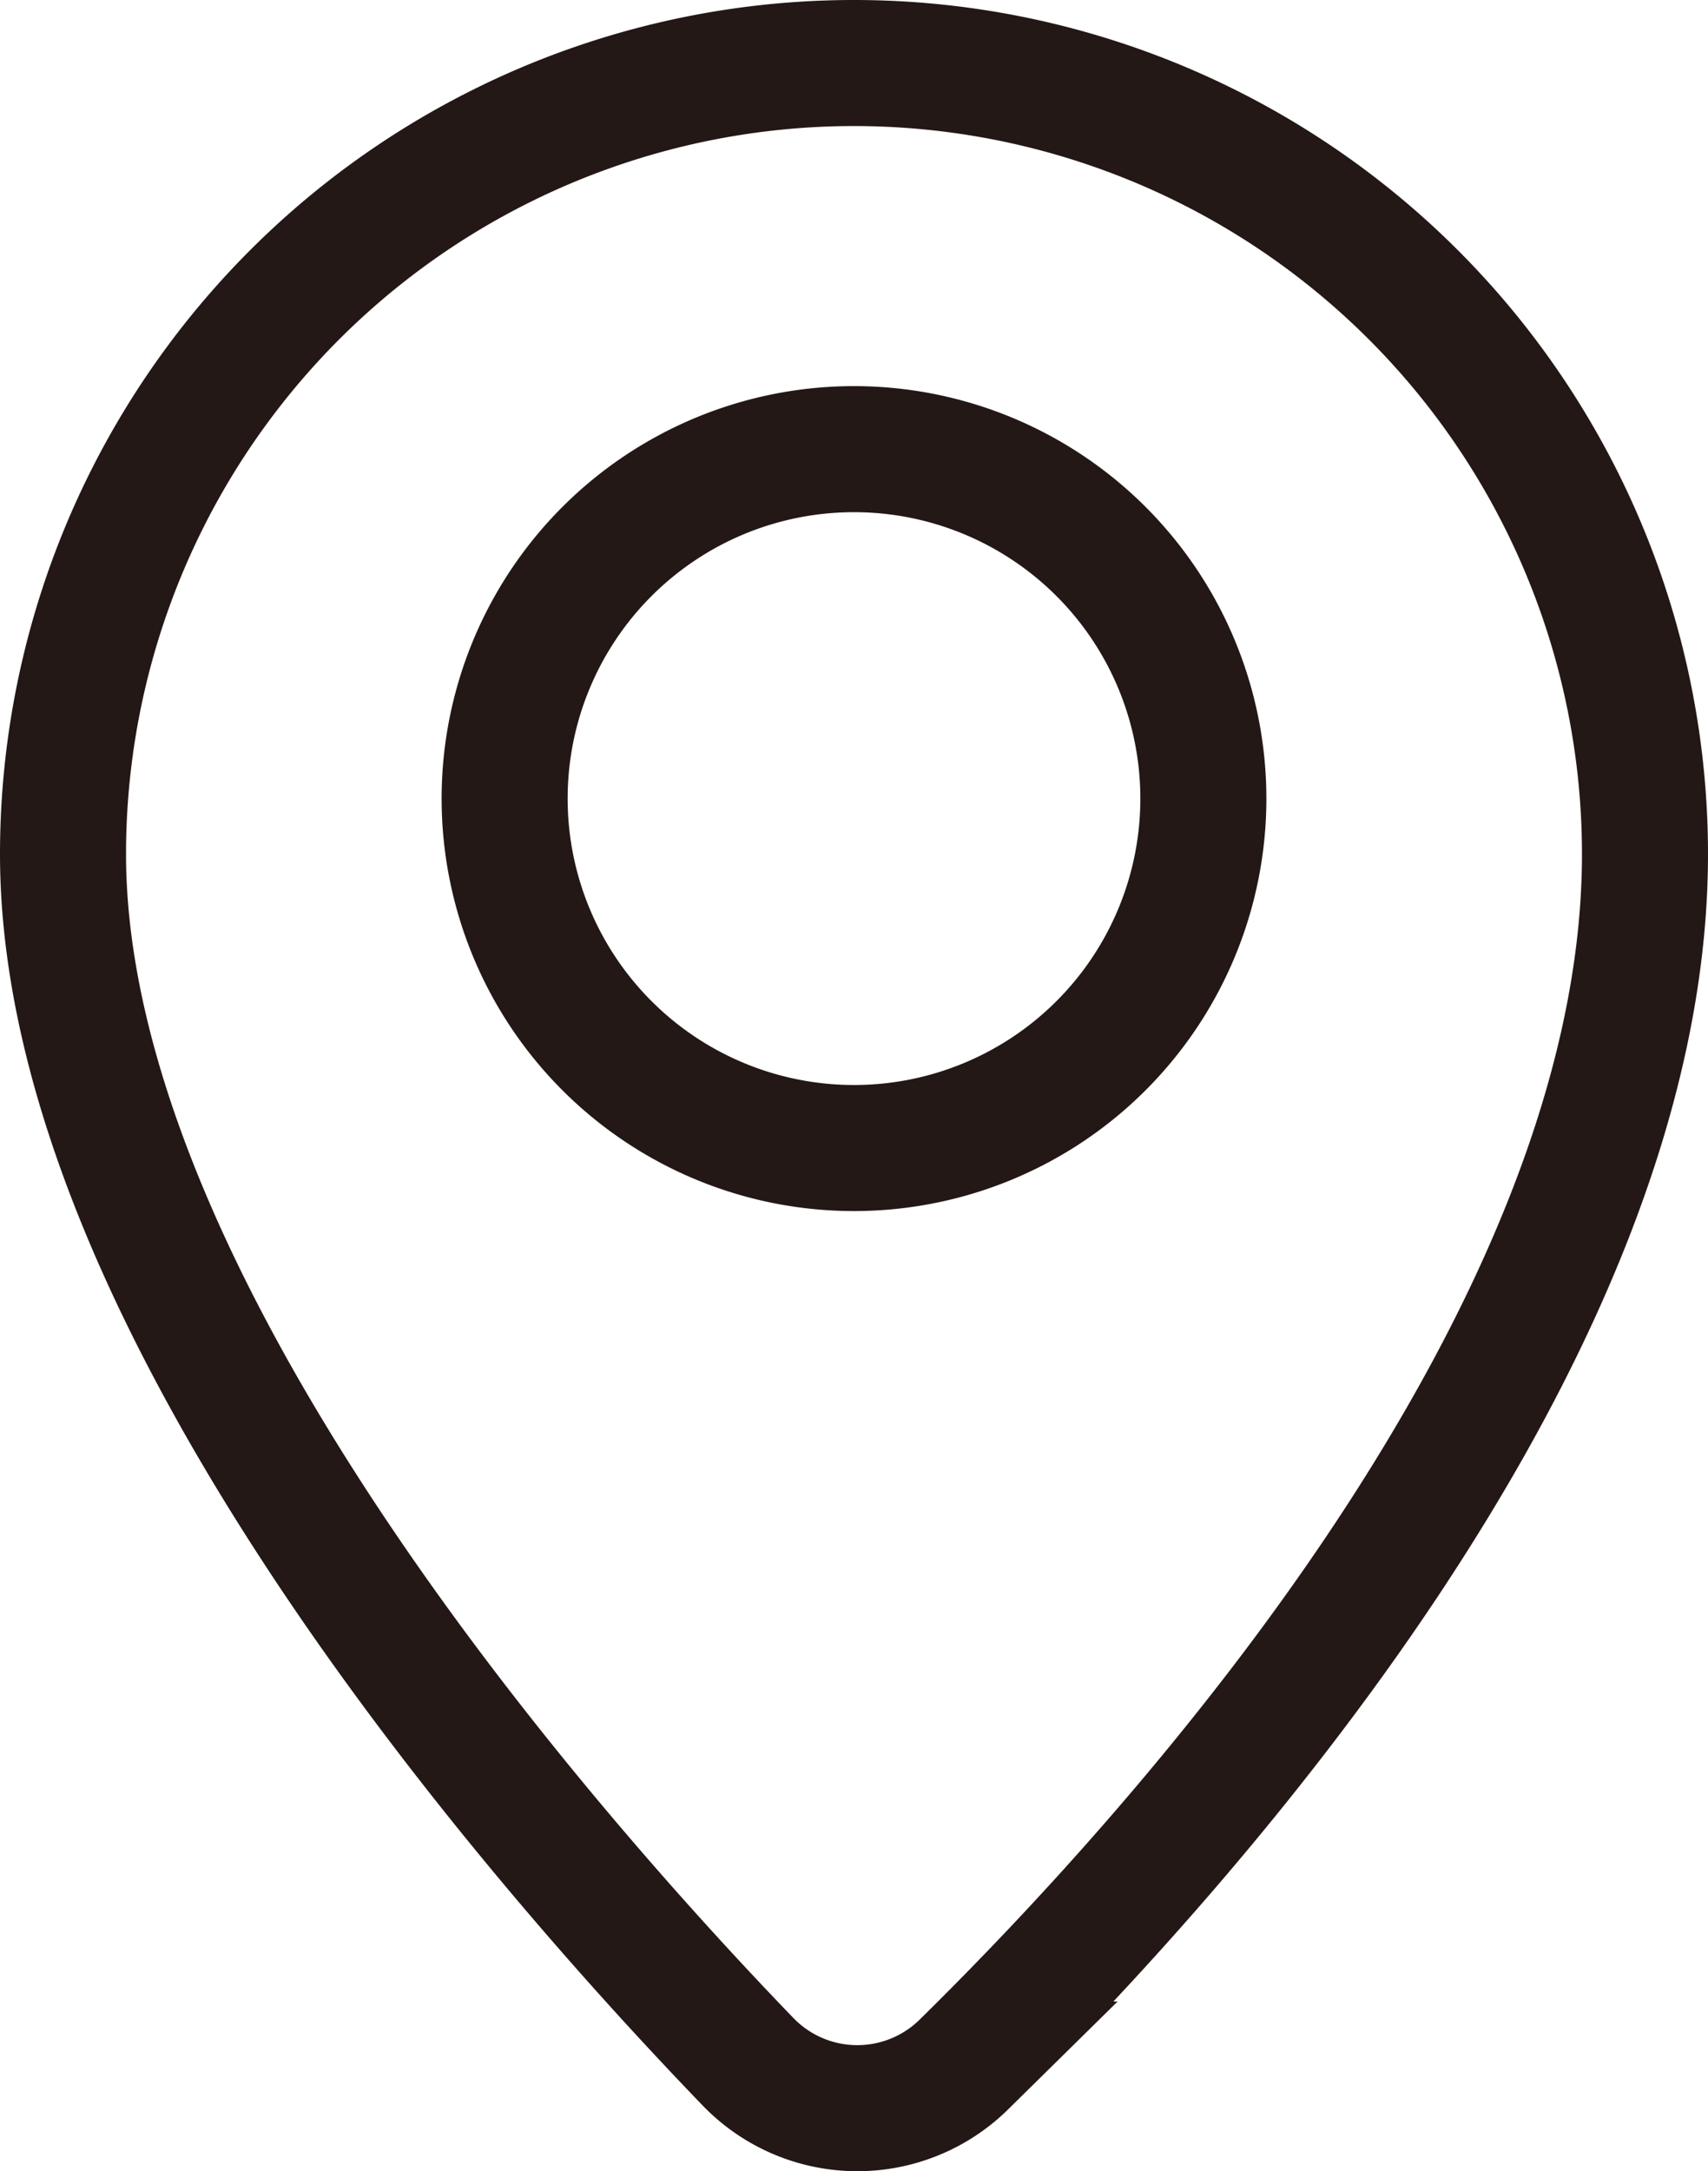 <svg height="17.224" viewBox="0 0 13.552 17.224" width="13.552" xmlns="http://www.w3.org/2000/svg"><g fill="none" stroke="#231815" stroke-miterlimit="10"><path d="m7.648 16.377a1.205 1.205 0 0 1 -1.716-.025c-1.712-1.776-5.432-6.045-5.432-9.576a6.276 6.276 0 1 1 12.552 0c0 3.839-3.68 7.906-5.404 9.601z"/><path d="m14.937 11.046a2.772 2.772 0 1 1 -2.772-2.772 2.772 2.772 0 0 1 2.772 2.772z" transform="translate(-5.389 -4.711)"/></g></svg>